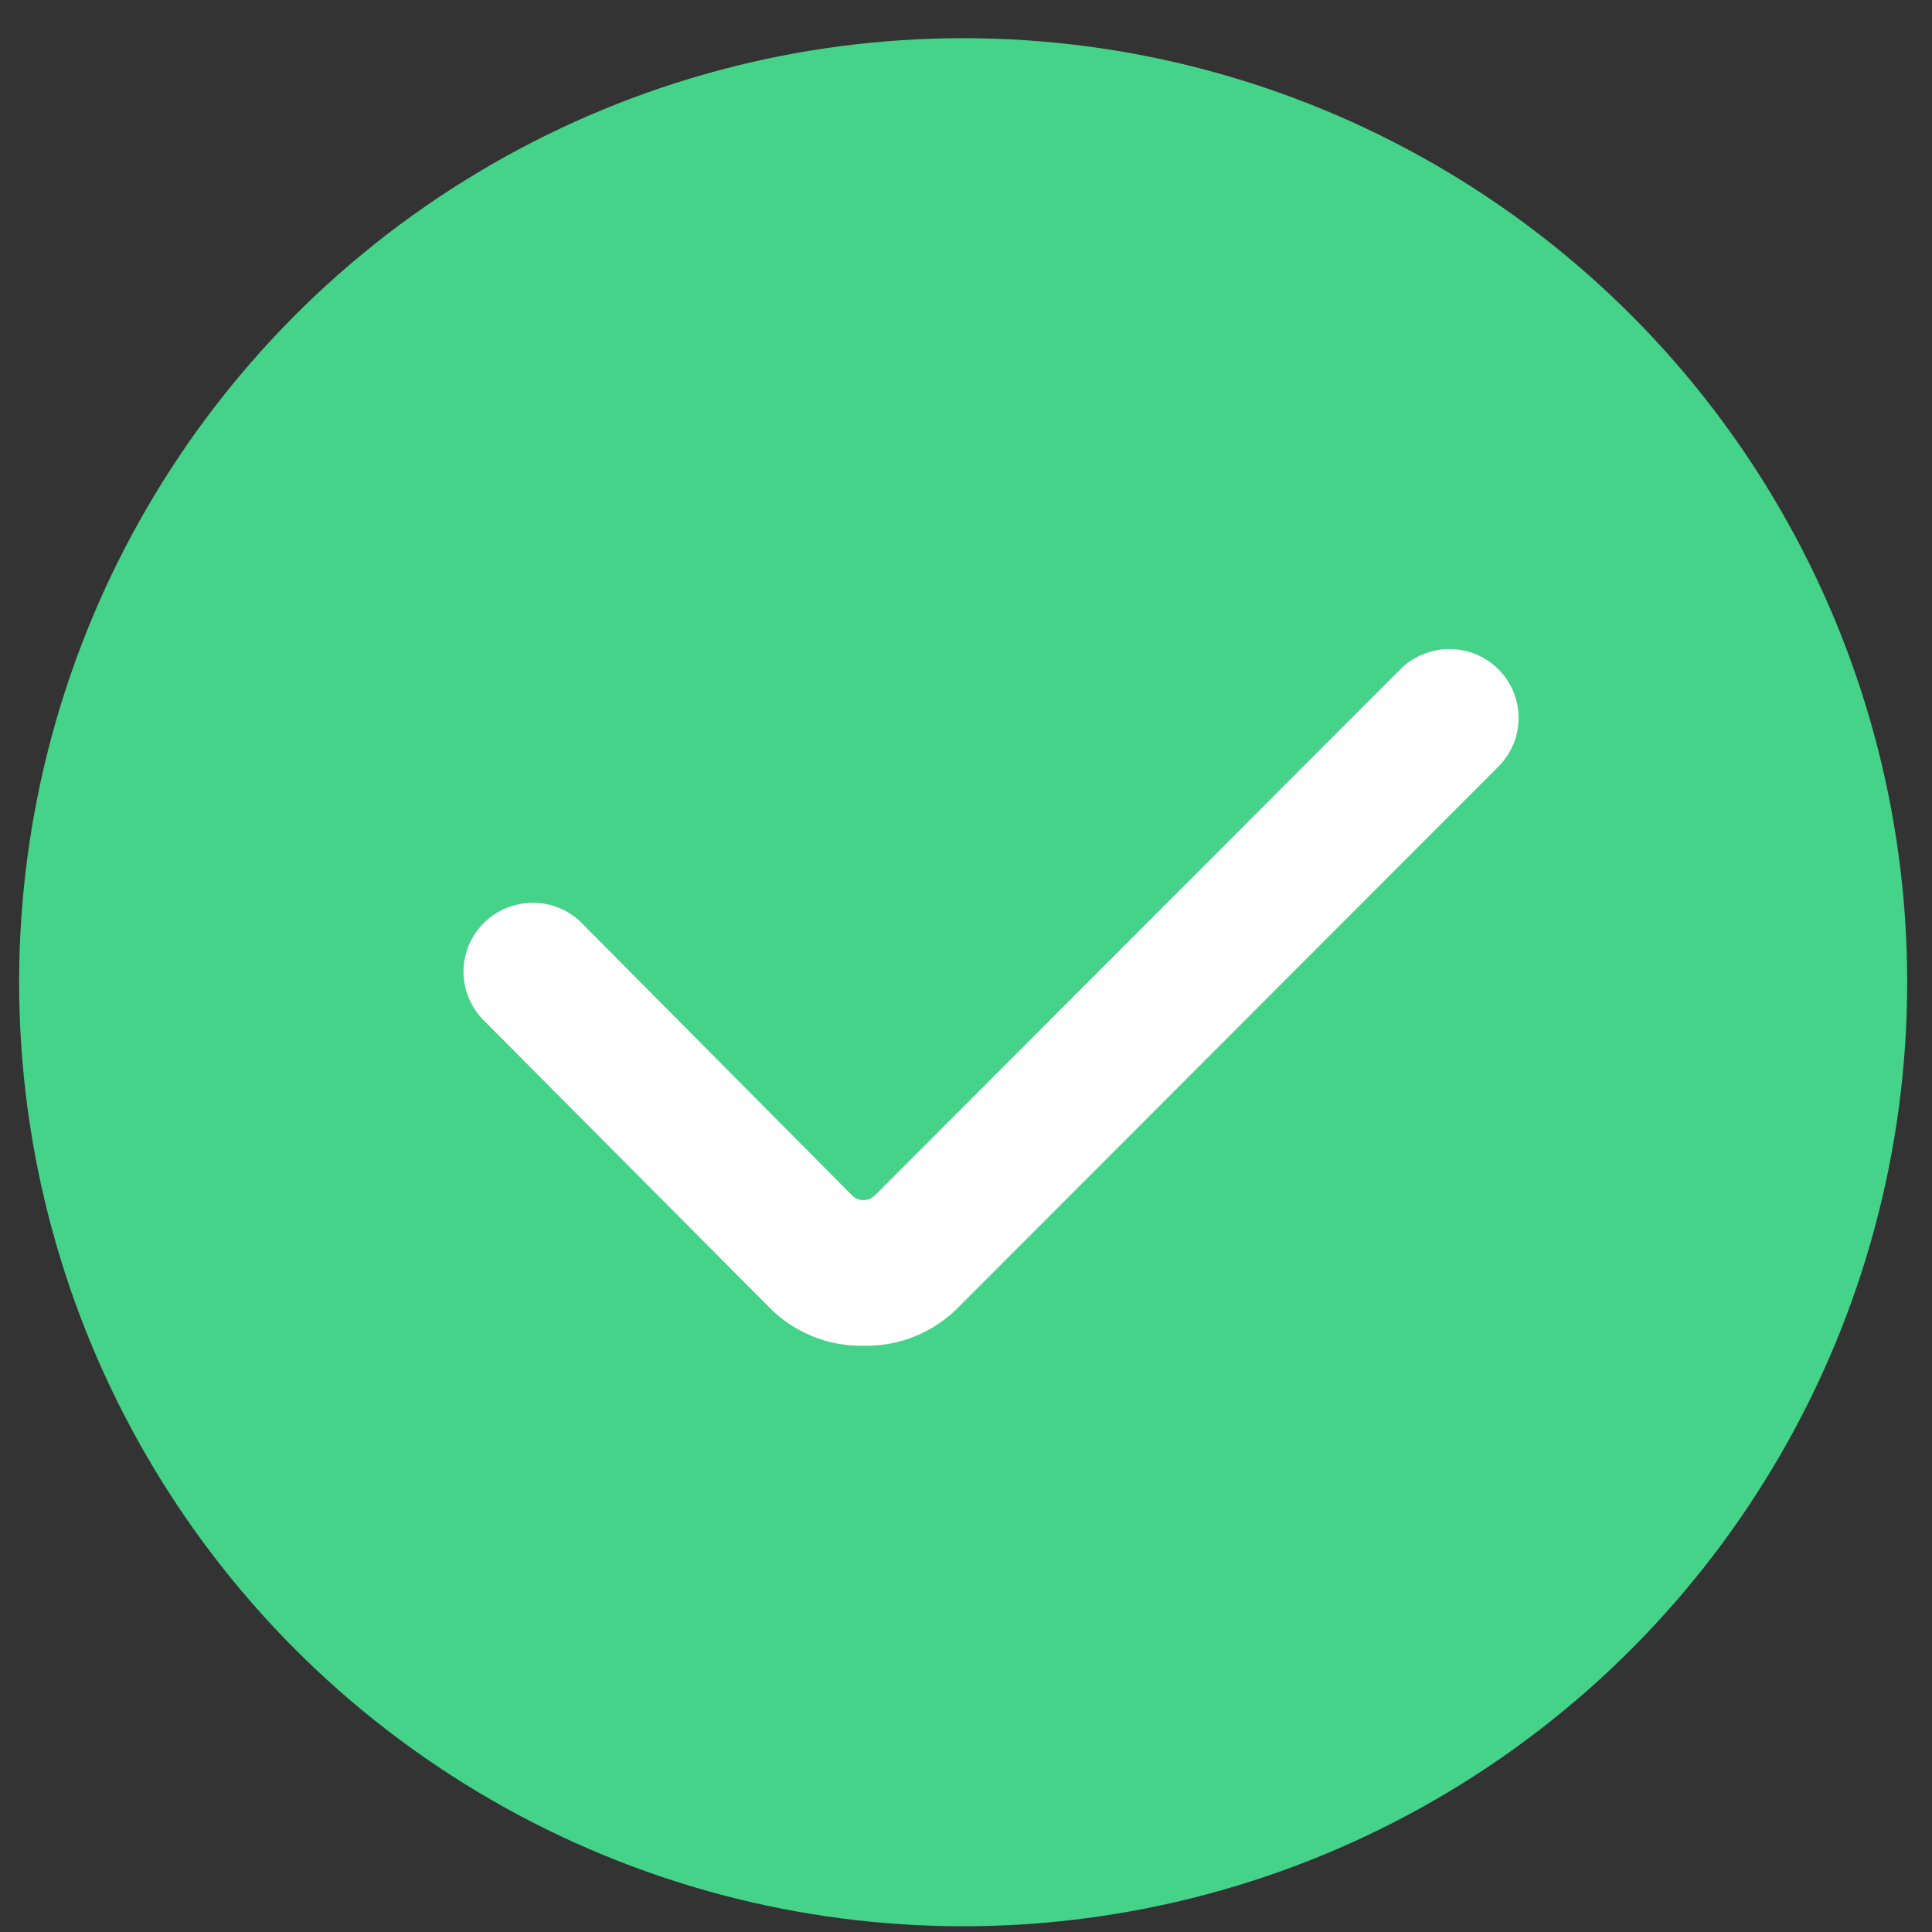 <svg width="27" height="27" viewBox="0 0 30 30" fill="none" xmlns="http://www.w3.org/2000/svg">
    <rect x="0" y="0" width="30" height="30" fill="#333333" stroke="none"/>
    <circle cx="14.956" cy="15.252" r="14.659" fill="#45D289"/>
    <path d="M23.283 11.888L14.898 20.283C14.511 20.685 13.973 20.908 13.414 20.897H13.411C12.85 20.908 12.311 20.684 11.924 20.28L7.511 15.844C7.31 15.643 7.197 15.371 7.197 15.087C7.198 14.803 7.311 14.531 7.514 14.331C7.716 14.13 7.989 14.018 8.275 14.019H8.28C8.564 14.019 8.835 14.133 9.034 14.334L13.233 18.564C13.279 18.61 13.342 18.636 13.408 18.636C13.473 18.636 13.536 18.61 13.583 18.564L21.758 10.379C22.03 10.117 22.422 10.017 22.788 10.116C23.154 10.214 23.44 10.498 23.542 10.861C23.643 11.225 23.545 11.615 23.283 11.887L23.283 11.888Z" fill="white"/>
</svg>
